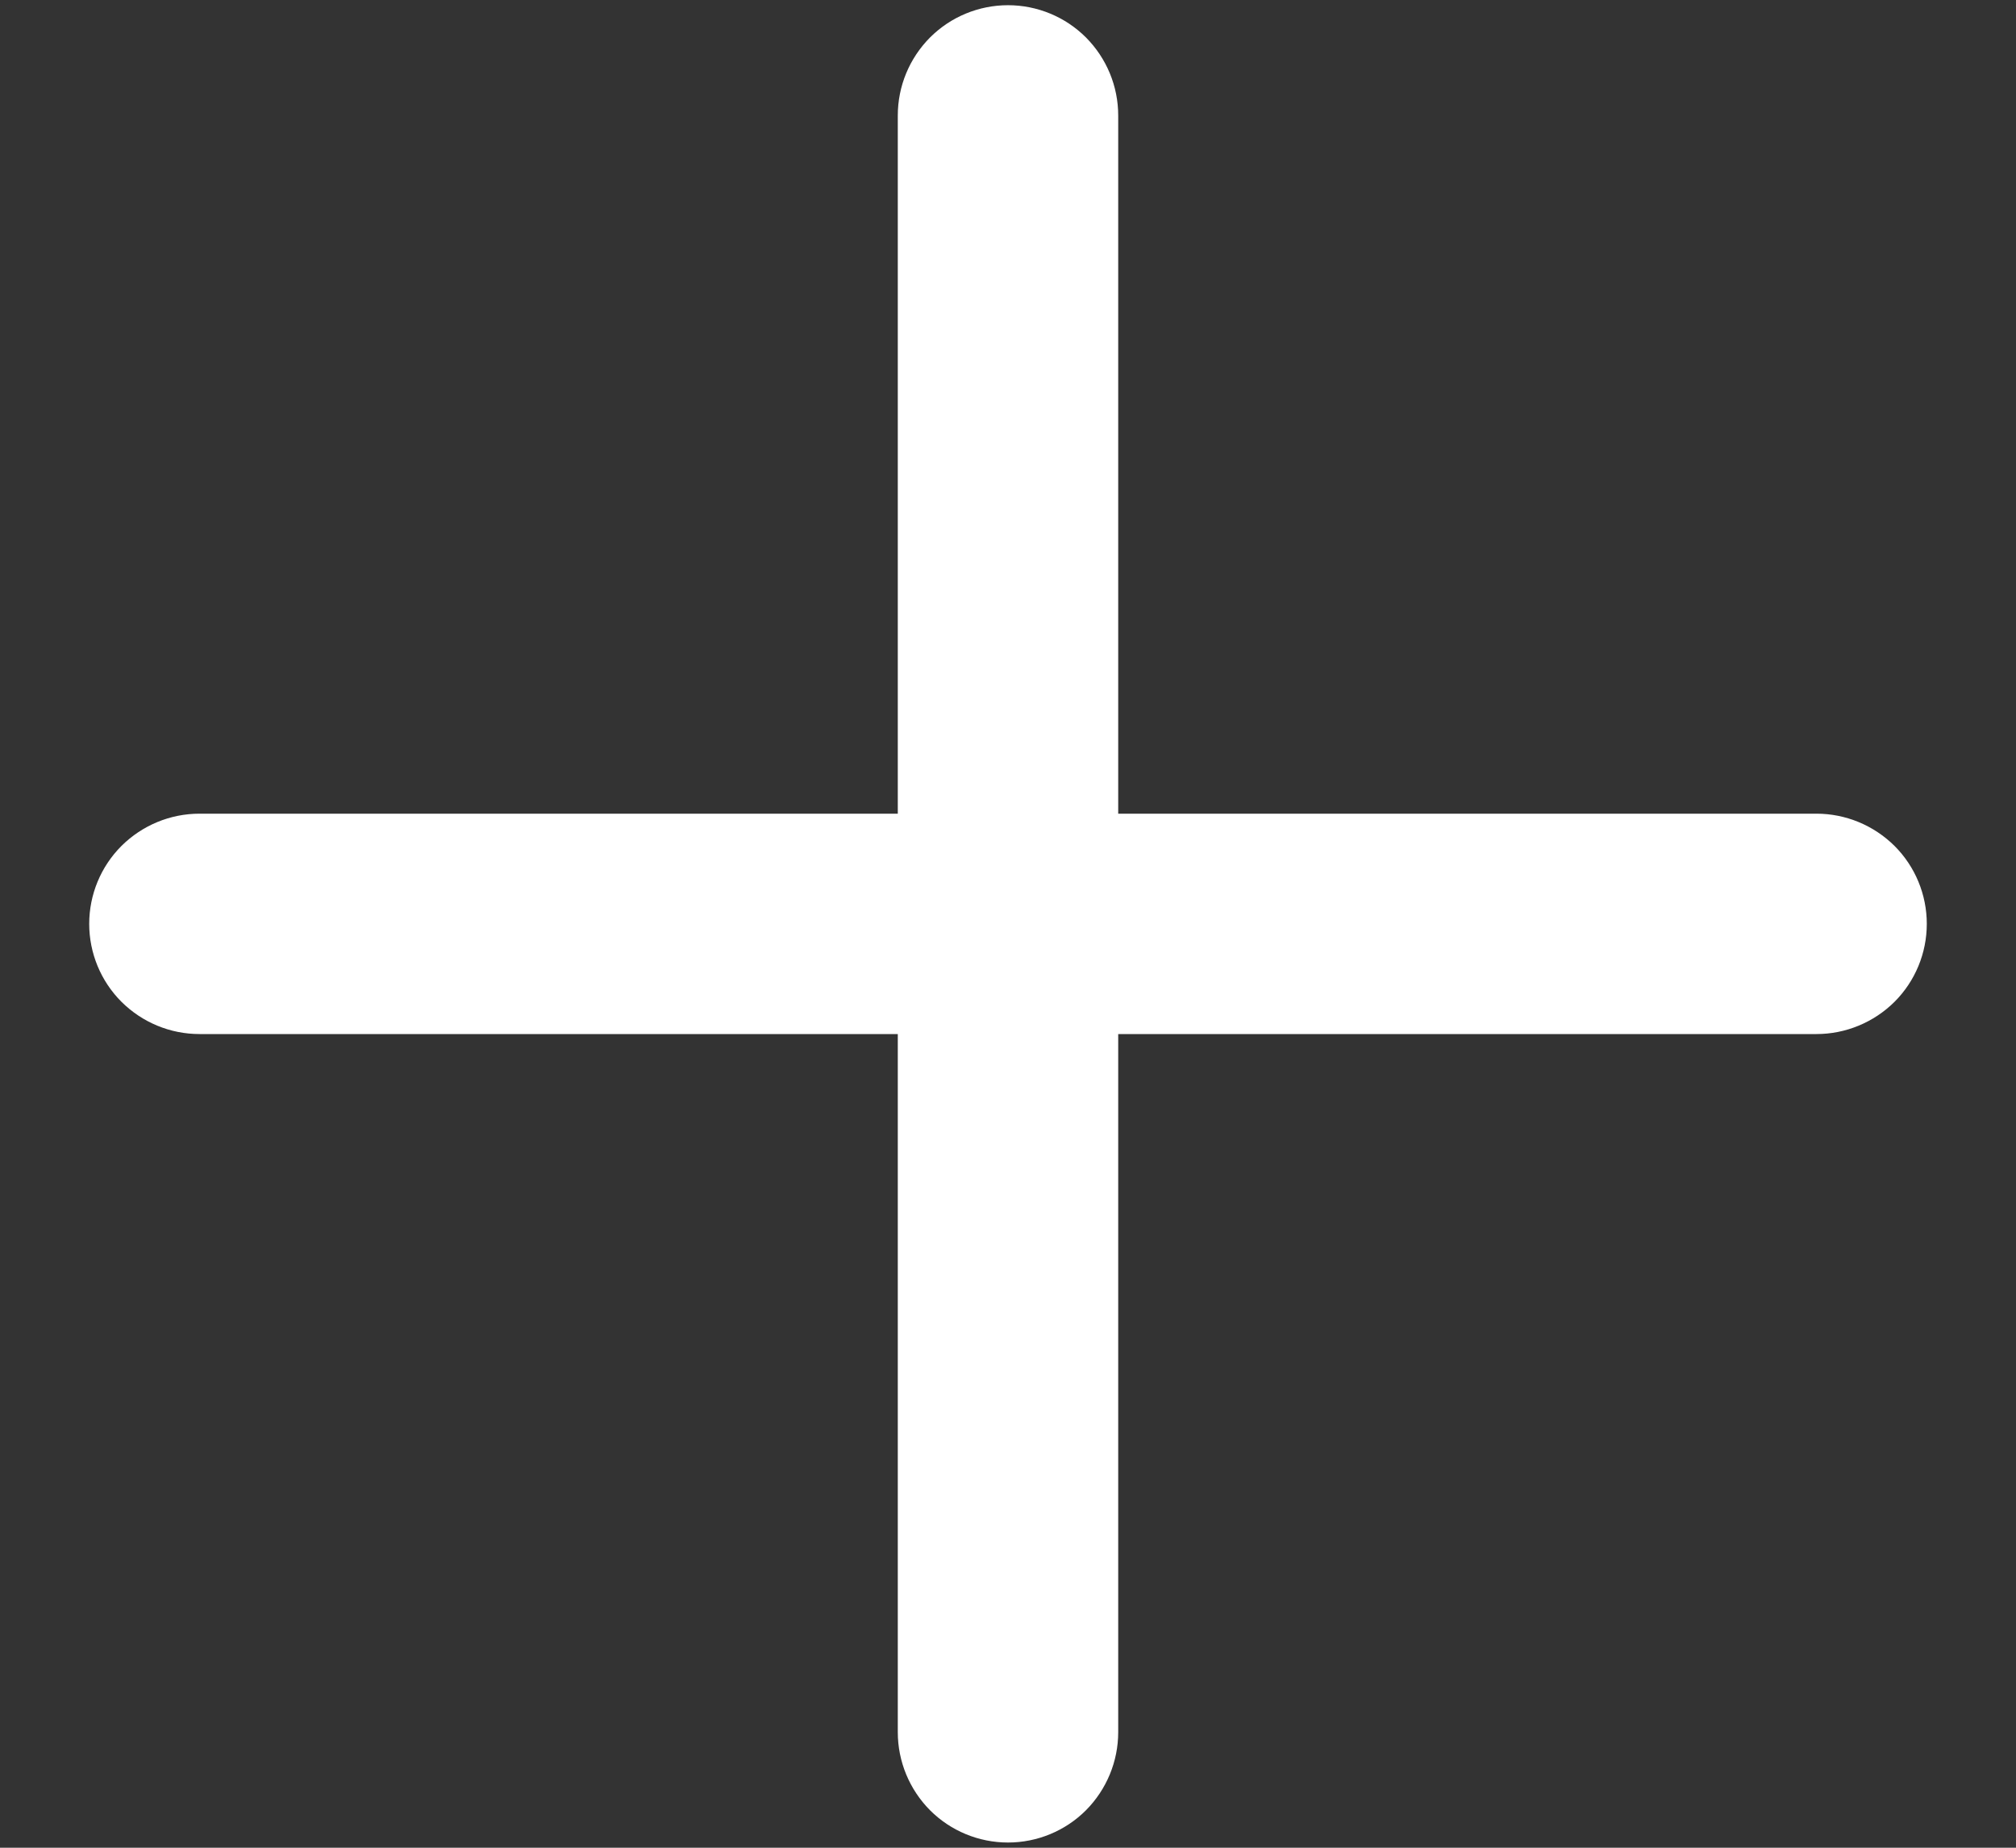 <?xml version="1.0" encoding="UTF-8"?> <svg xmlns="http://www.w3.org/2000/svg" width="12" height="11" viewBox="0 0 12 11" fill="none"><rect x="0" y="0" width="12" height="11" fill="#333333" stroke="none"/><path d="M11.469 5.5C11.469 5.674 11.4 5.841 11.277 5.964C11.153 6.087 10.986 6.156 10.812 6.156H6.656V10.312C6.656 10.486 6.587 10.653 6.464 10.777C6.341 10.9 6.174 10.969 6 10.969C5.826 10.969 5.659 10.9 5.536 10.777C5.413 10.653 5.344 10.486 5.344 10.312V6.156H1.188C1.013 6.156 0.847 6.087 0.723 5.964C0.6 5.841 0.531 5.674 0.531 5.5C0.531 5.326 0.6 5.159 0.723 5.036C0.847 4.913 1.013 4.844 1.188 4.844H5.344V0.688C5.344 0.513 5.413 0.347 5.536 0.223C5.659 0.1 5.826 0.031 6 0.031C6.174 0.031 6.341 0.1 6.464 0.223C6.587 0.347 6.656 0.513 6.656 0.688V4.844H10.812C10.986 4.844 11.153 4.913 11.277 5.036C11.4 5.159 11.469 5.326 11.469 5.5Z" fill="white"></path></svg> 
